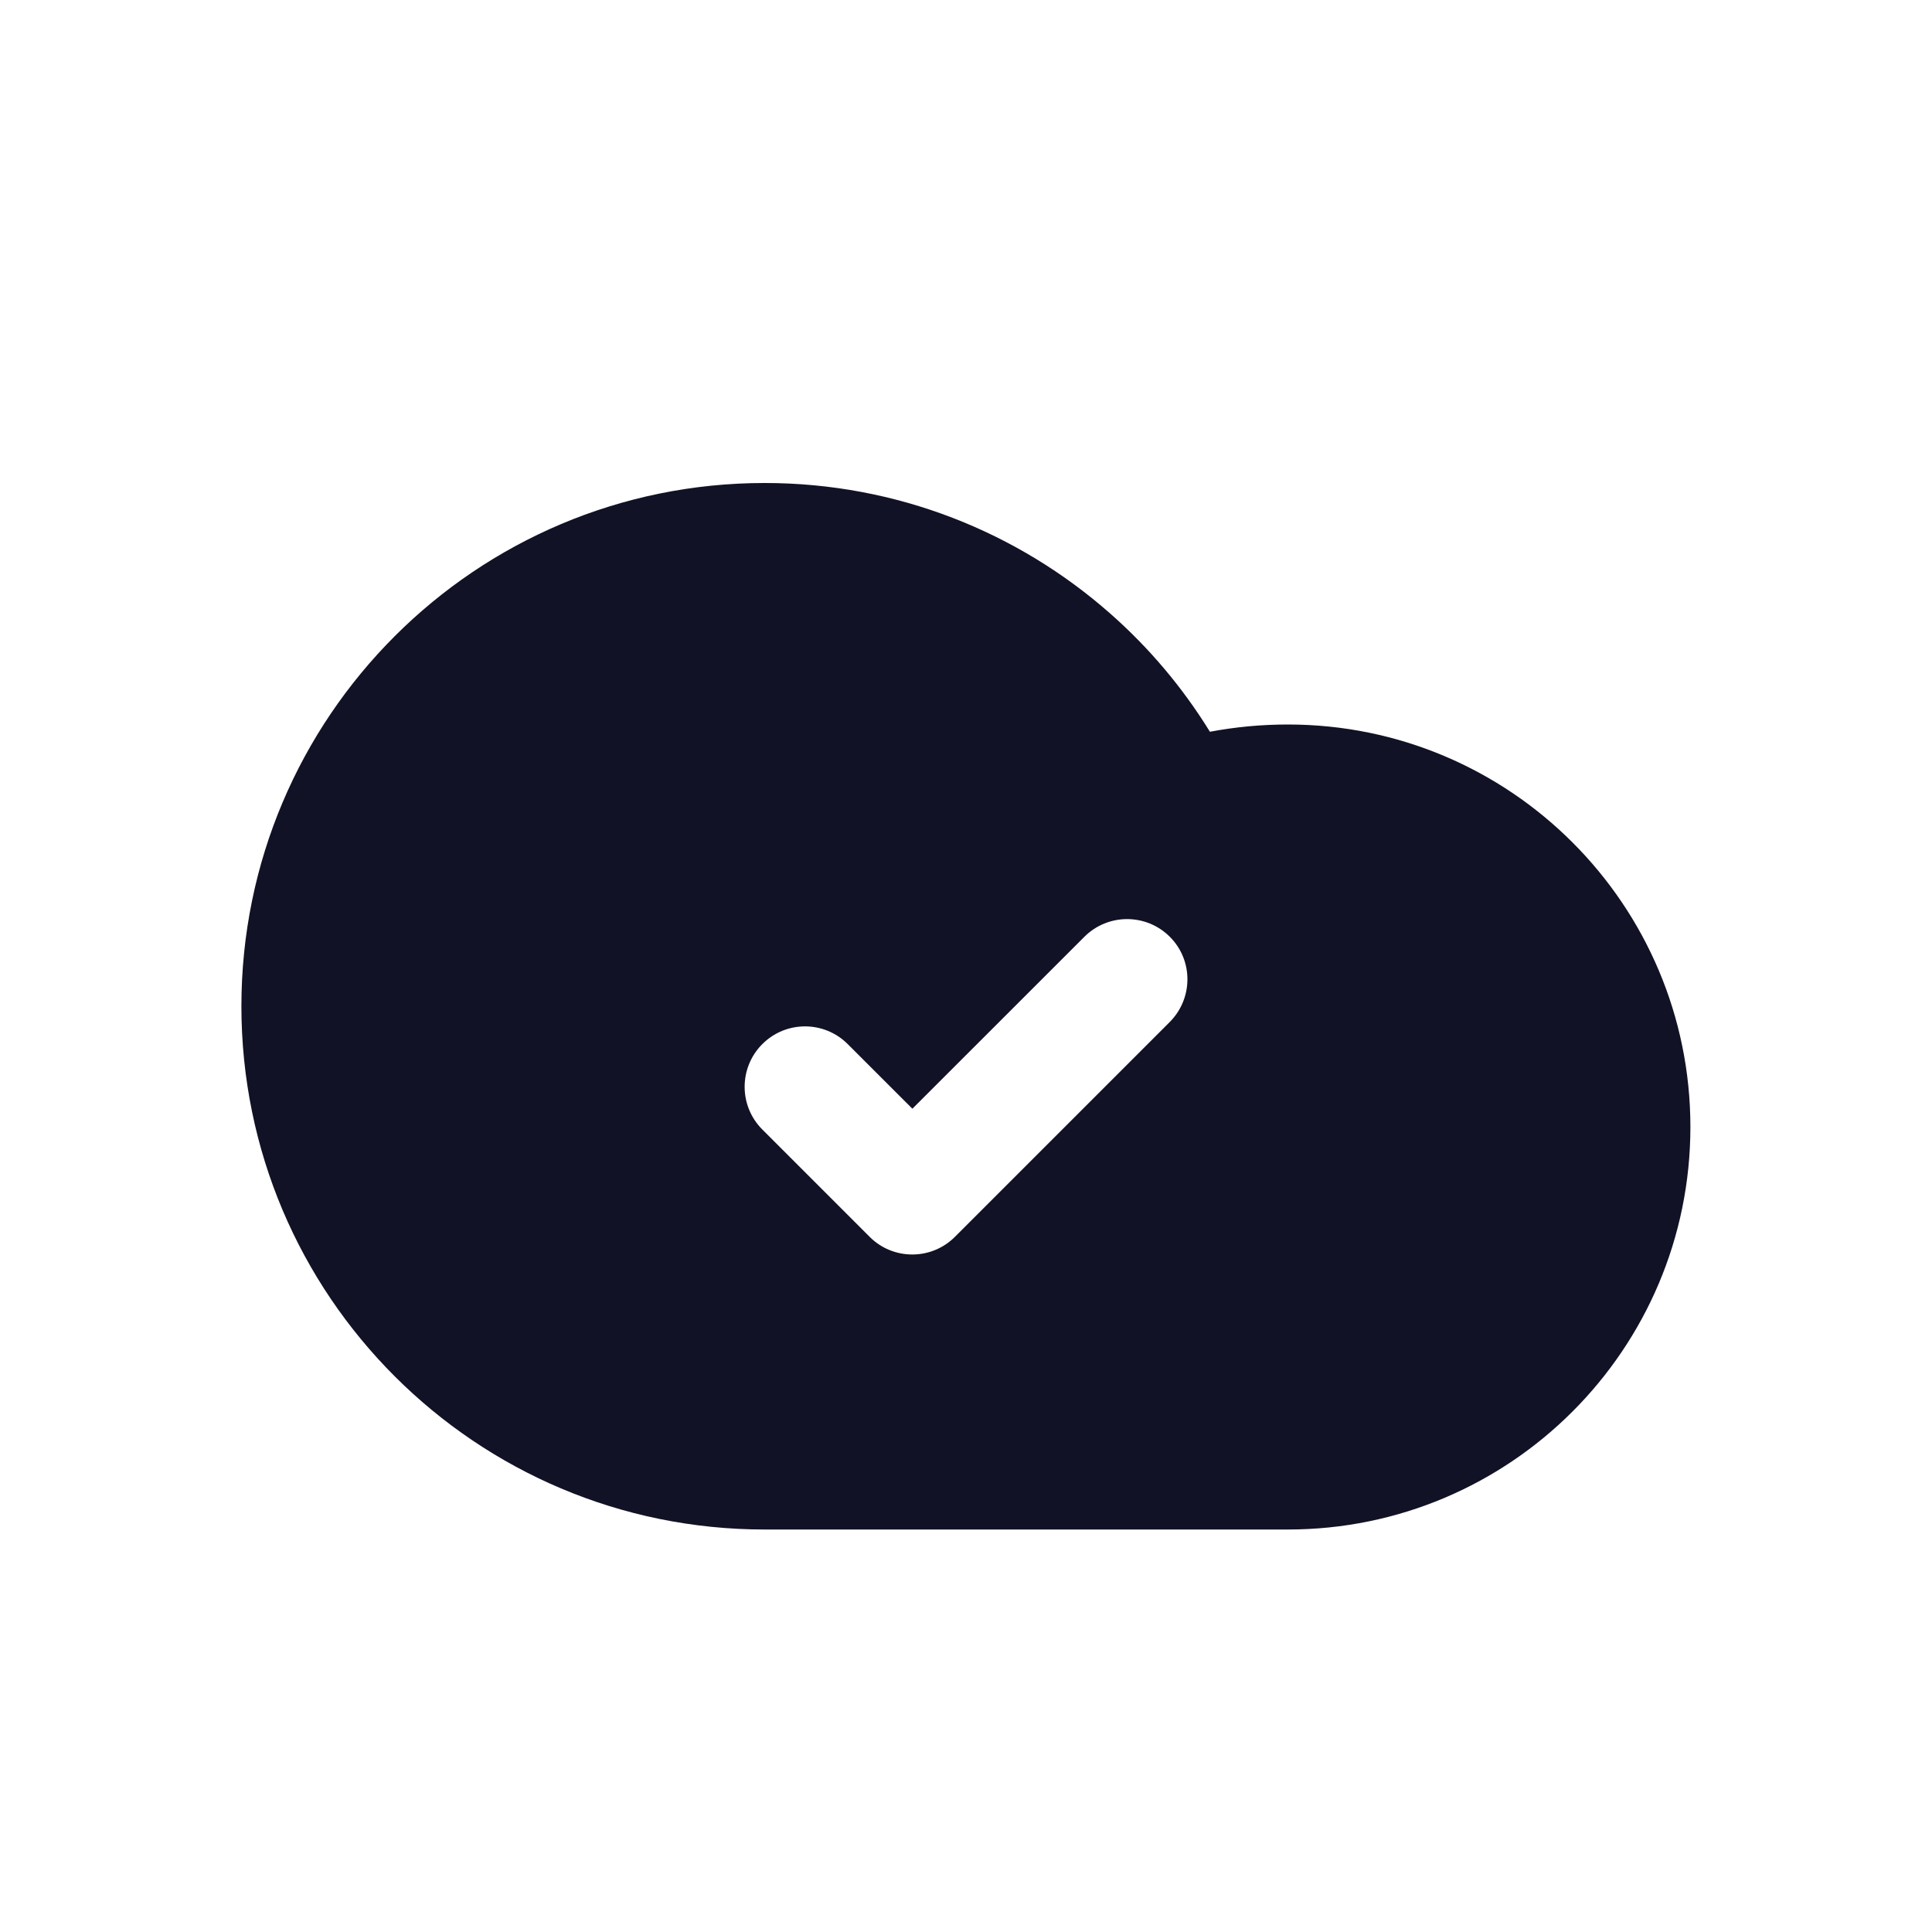 <svg width="40" height="40" viewBox="0 0 40 40" fill="none" xmlns="http://www.w3.org/2000/svg">
<path d="M26.666 15C26.116 15 25.583 15.05 25.05 15.15C24.486 14.235 23.79 13.41 22.985 12.702C21.08 11.022 18.575 10 15.831 10C9.848 10 4.998 14.85 4.998 20.833C4.998 26.817 9.848 31.667 15.831 31.667H26.665C31.265 31.667 34.998 27.933 34.998 23.333C34.998 18.733 31.266 15 26.666 15ZM24.216 21.162L19.771 25.607C19.536 25.842 19.22 25.973 18.888 25.973C18.556 25.973 18.238 25.842 18.005 25.607L15.783 23.385C15.295 22.897 15.295 22.105 15.783 21.617C16.271 21.128 17.063 21.128 17.551 21.617L18.89 22.955L22.451 19.395C22.94 18.907 23.731 18.907 24.22 19.395C24.708 19.883 24.705 20.673 24.216 21.162Z" fill="#121226"/>
</svg>
